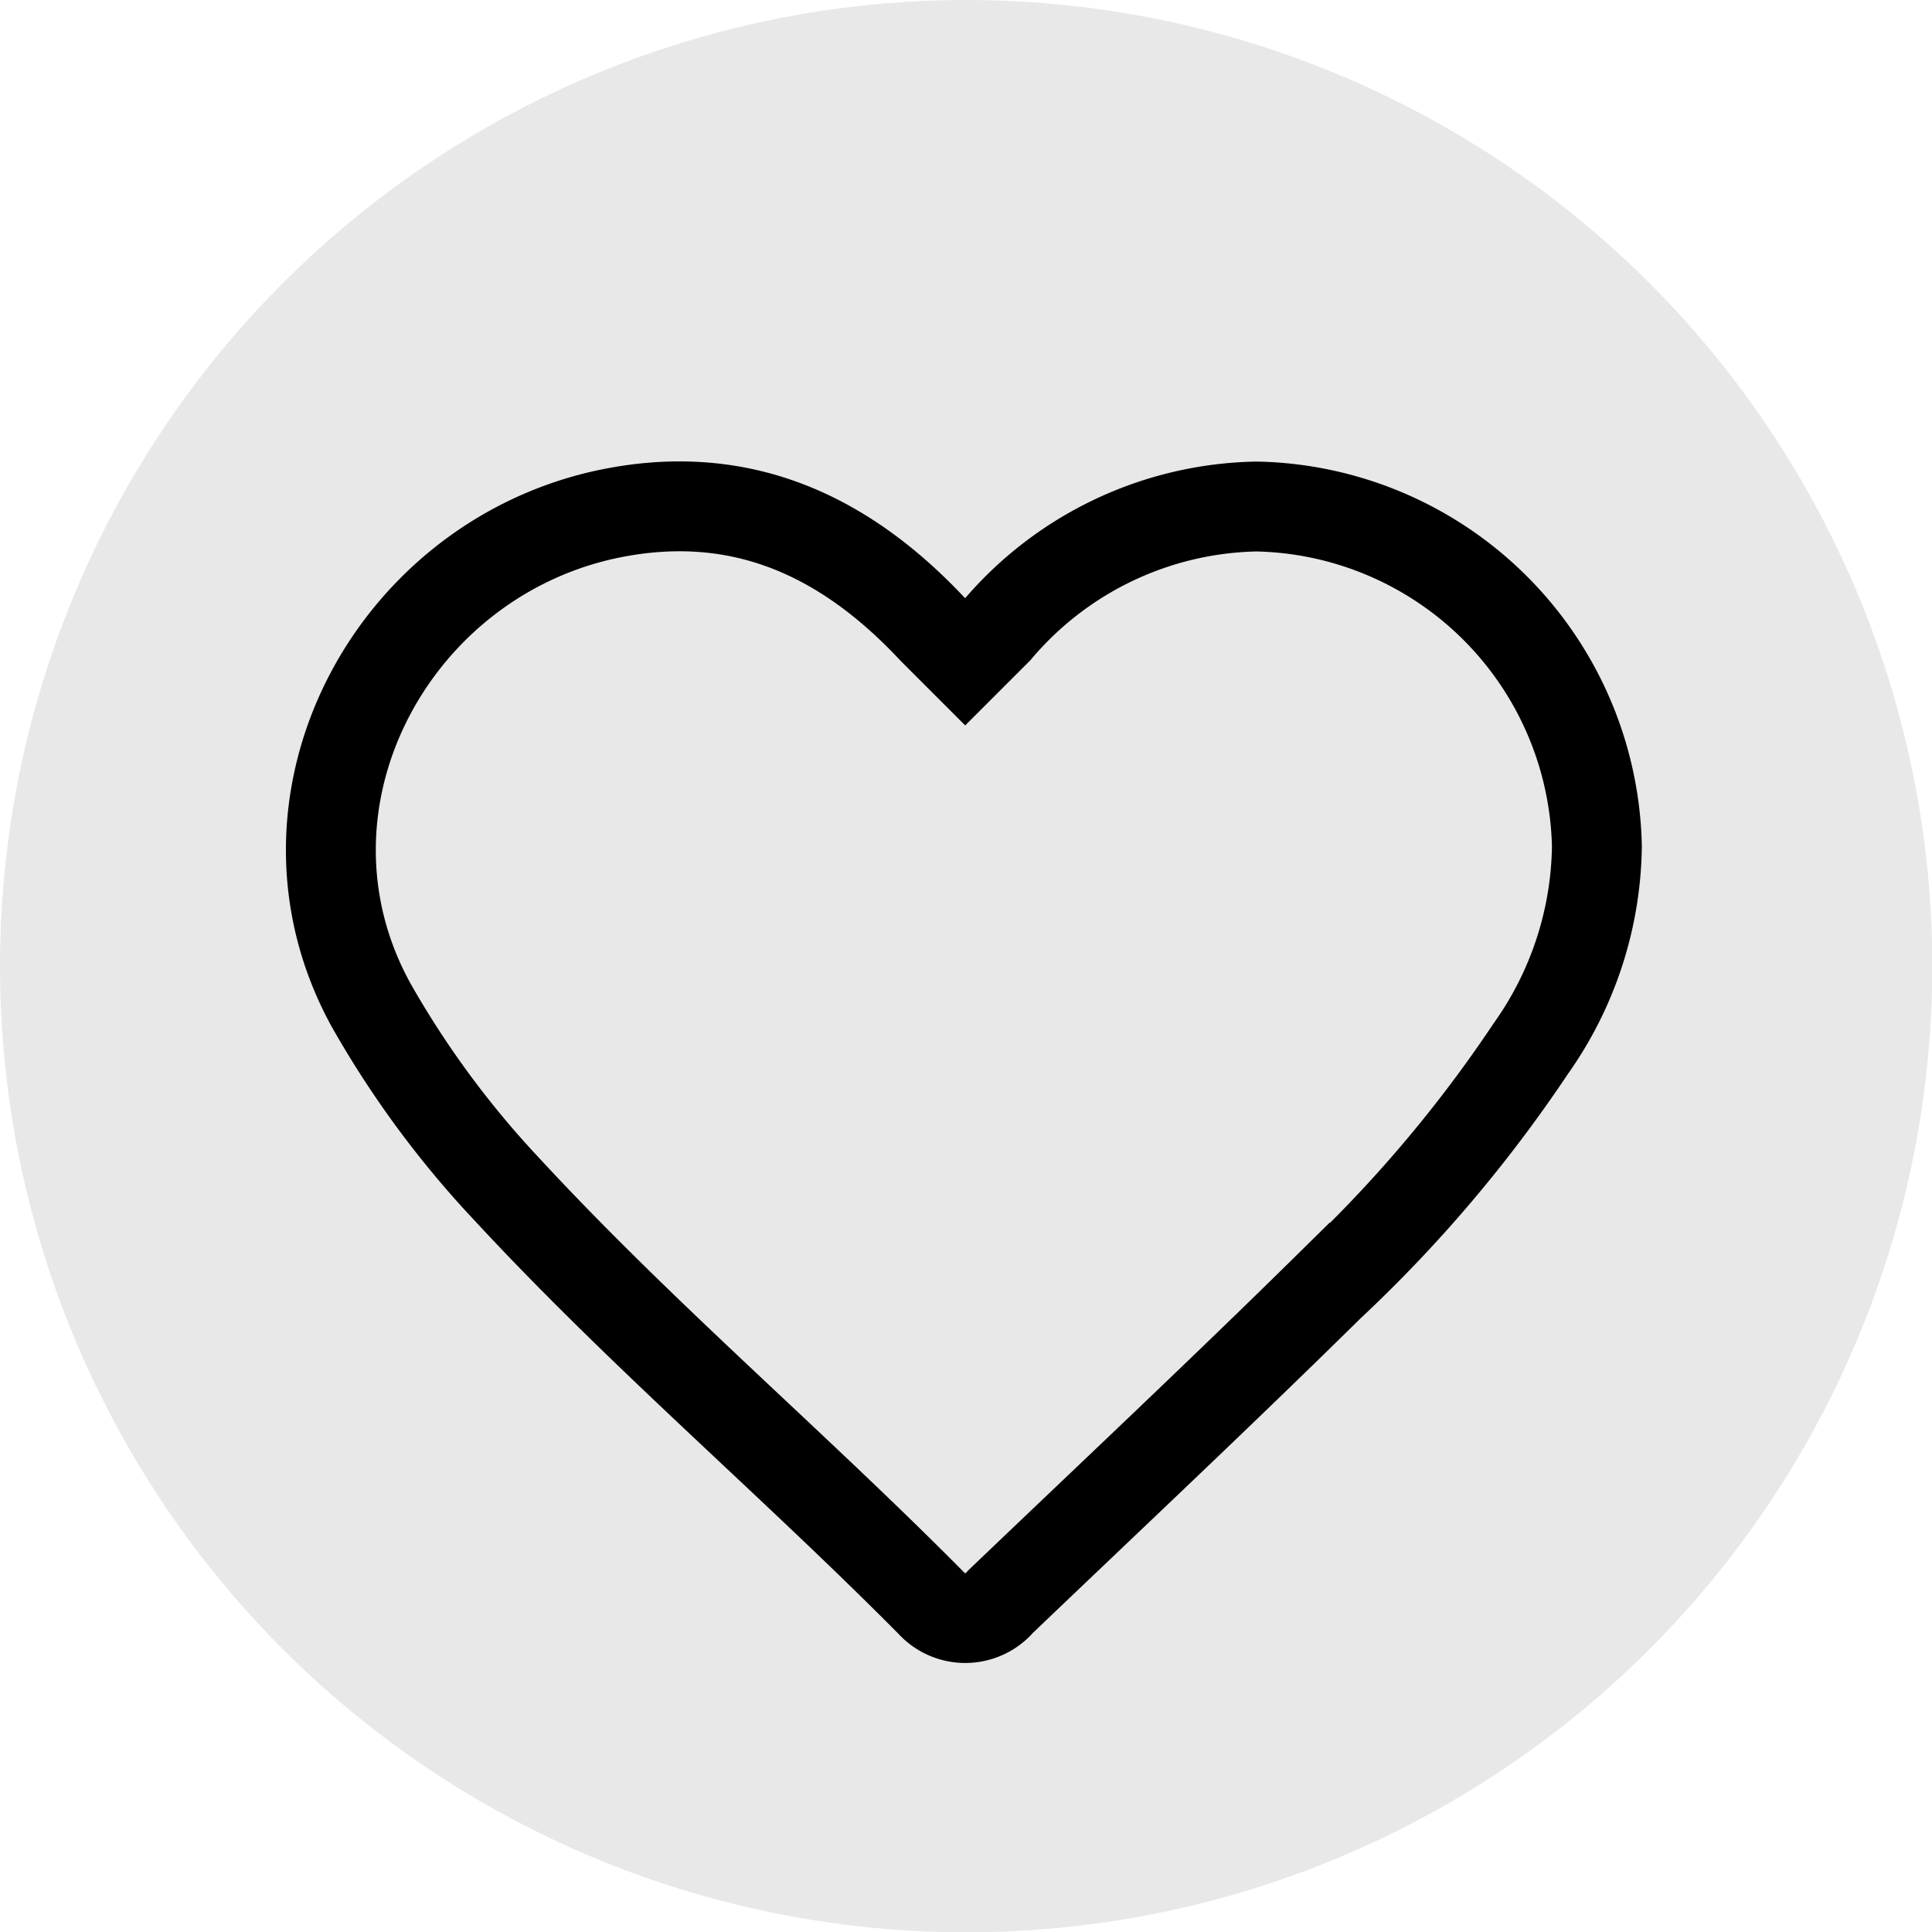 <svg xmlns="http://www.w3.org/2000/svg" viewBox="0 0 60.19 60.19"><defs><style>.cls-1{fill:#e8e8e8;}.cls-2{fill:none;stroke:#000;stroke-miterlimit:10;stroke-width:2.8px;}</style></defs><g id="Layer_2" data-name="Layer 2"><g id="Layer_1-2" data-name="Layer 1"><circle class="cls-1" cx="30.1" cy="30.1" r="30.1"/><g id="Layer_2-2" data-name="Layer 2"><g id="Layer_1-2-2" data-name="Layer 1-2"><g id="Layer_2-2-2" data-name="Layer 2-2"><g id="Layer_1-2-2-2" data-name="Layer 1-2-2"><g id="Layer_2-2-2-2" data-name="Layer 2-2-2"><g id="Layer_1-2-2-2-2" data-name="Layer 1-2-2-2"><path class="cls-2" d="M39.15,15.78a10.84,10.84,0,0,0-8.08,3.84l-1,1-1-1c-2.8-3-6.11-4.49-10.25-3.58-6.74,1.51-10.67,9.07-7.26,15.27a29.85,29.85,0,0,0,4.24,5.75C20,41.6,24.68,45.57,29,49.93a1.44,1.44,0,0,0,2,.14h0a1.37,1.37,0,0,0,.17-.17c3.41-3.26,6.86-6.5,10.25-9.84a42.22,42.22,0,0,0,6.27-7.39,11.12,11.12,0,0,0,2.06-6.3A10.82,10.82,0,0,0,39.15,15.78Z"/></g></g></g></g></g></g></g></g></svg>